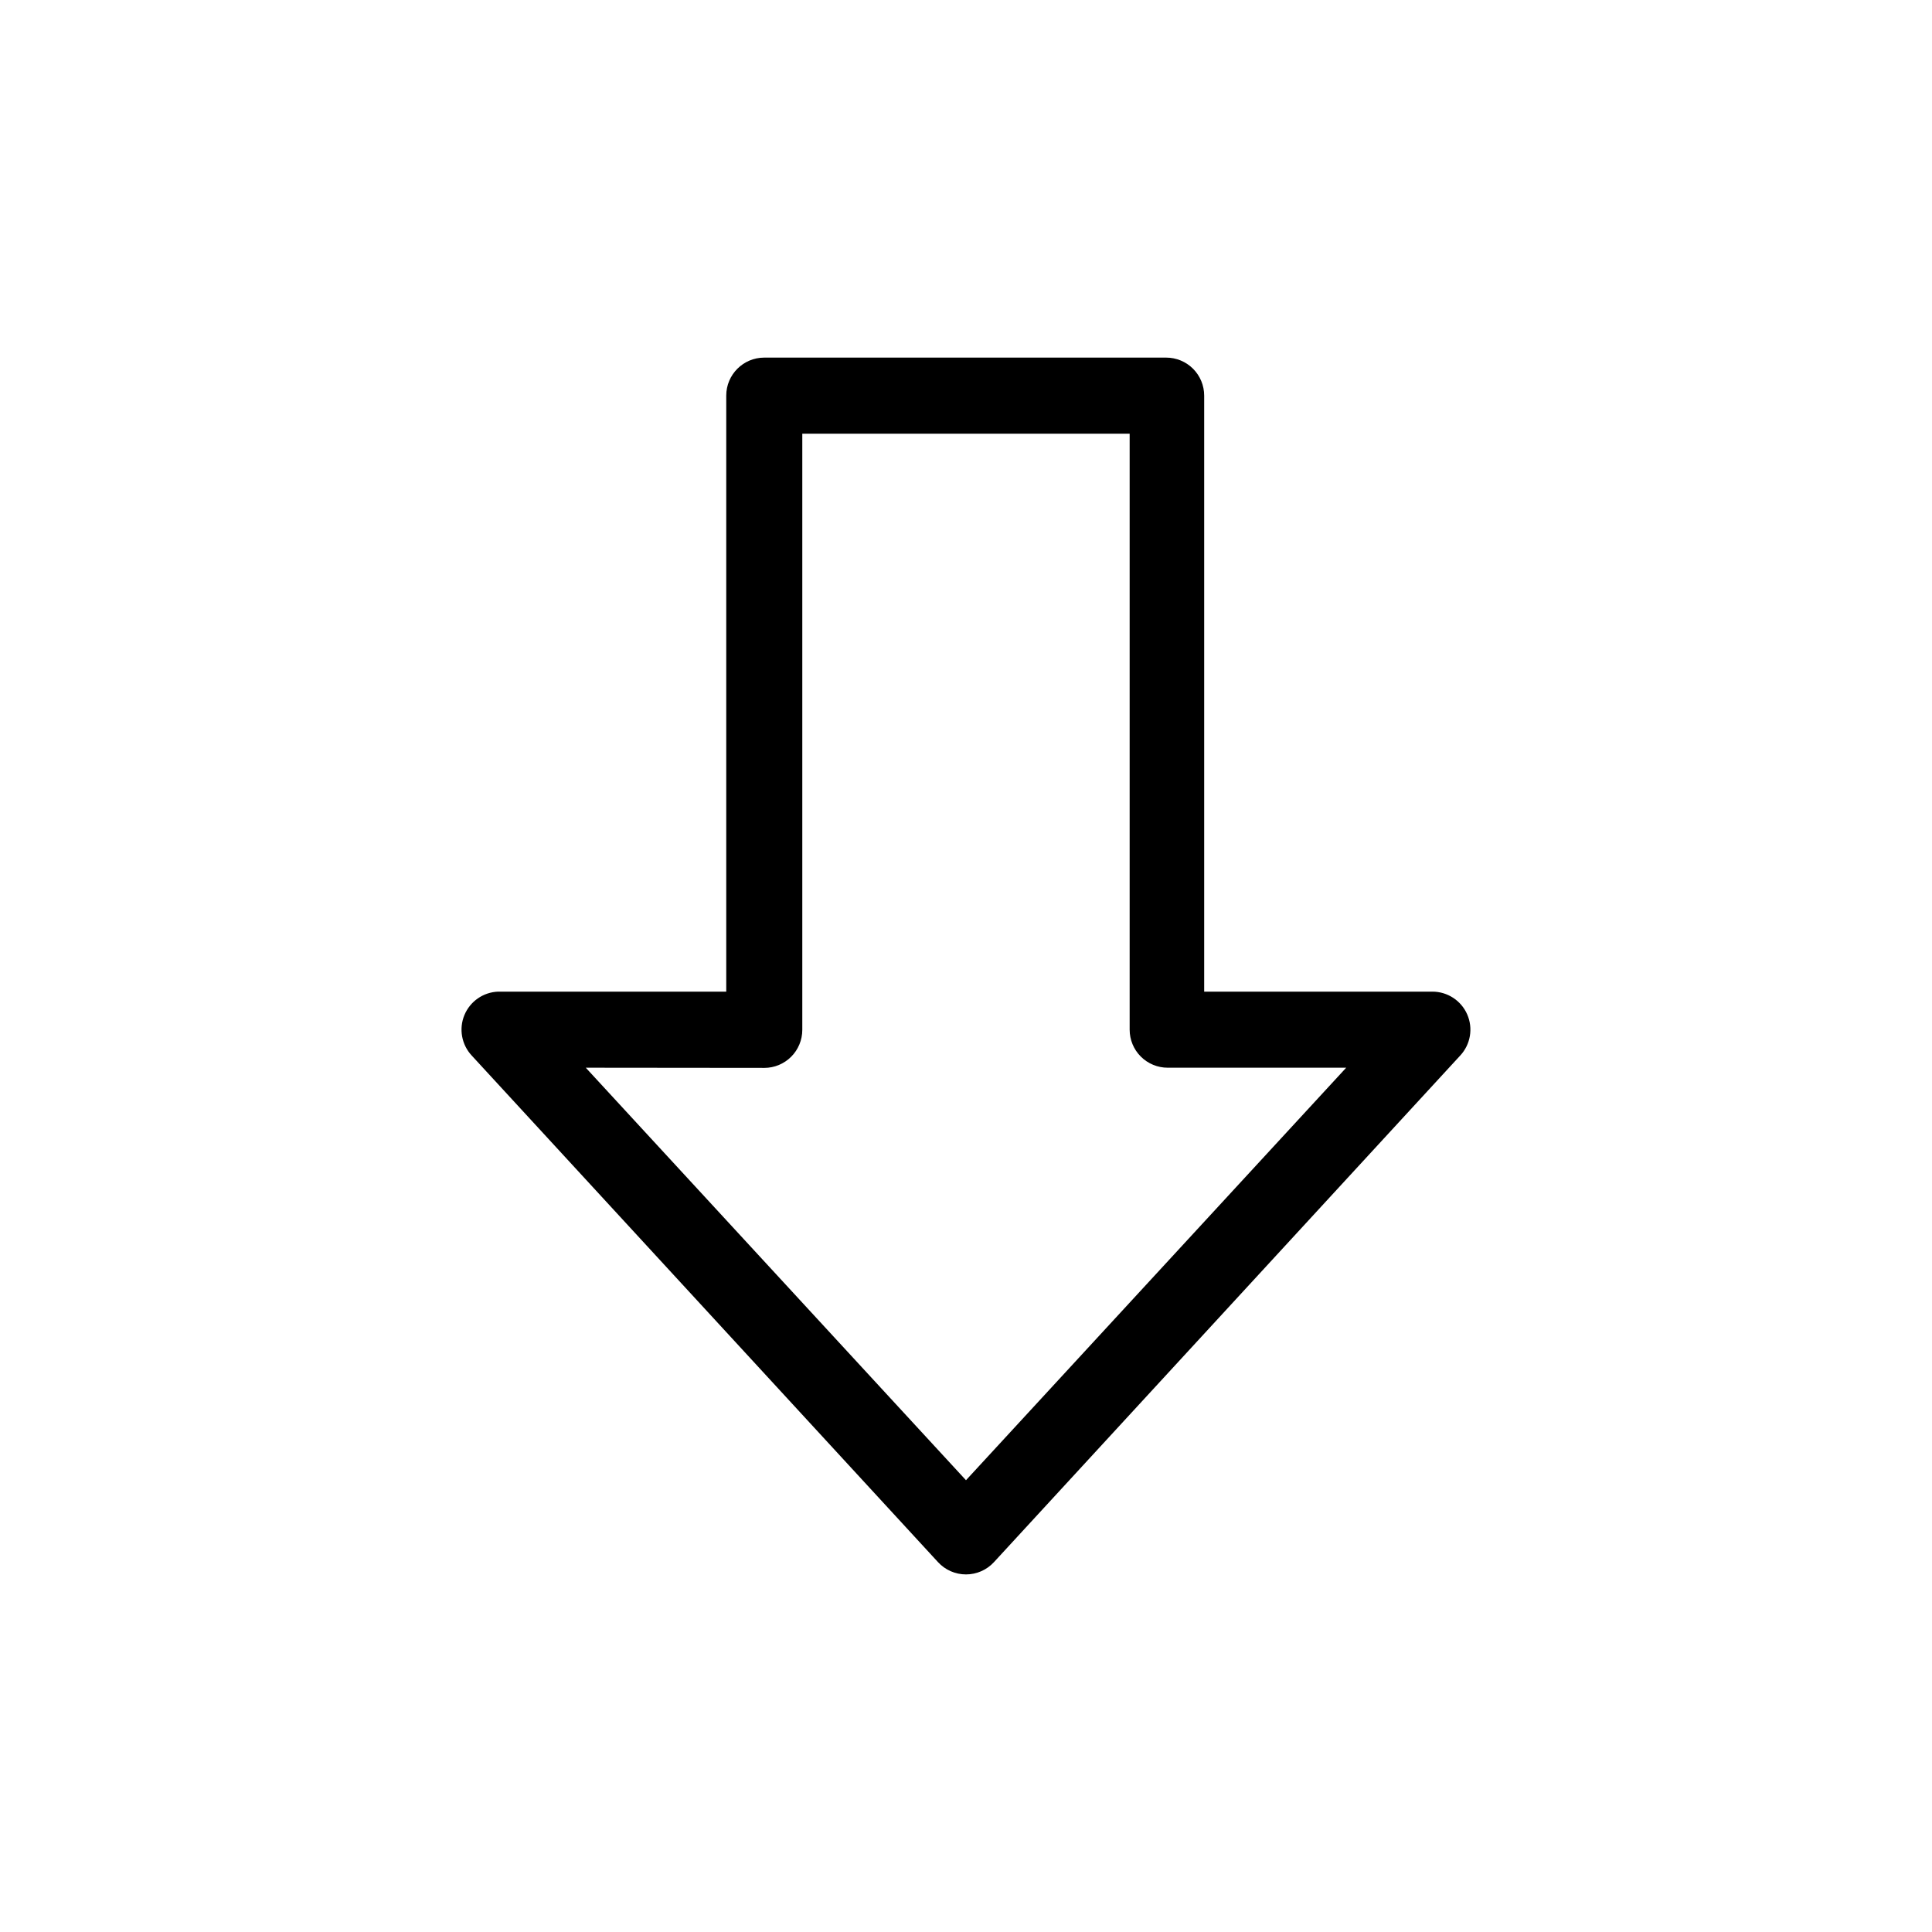 <?xml version="1.0" encoding="UTF-8"?>
<!-- Uploaded to: SVG Repo, www.svgrepo.com, Generator: SVG Repo Mixer Tools -->
<svg fill="#000000" width="800px" height="800px" version="1.1" viewBox="144 144 512 512" xmlns="http://www.w3.org/2000/svg">
 <path d="m392.59 557.99c1.906 2.07 4.59 3.246 7.406 3.246 2.812 0 5.496-1.176 7.406-3.246l123.58-134.27c2.727-2.938 3.453-7.215 1.844-10.891-1.605-3.672-5.238-6.043-9.25-6.035h-60.457v-157.95c0-2.672-1.062-5.234-2.949-7.125-1.891-1.891-4.453-2.949-7.125-2.949h-106.51c-5.562 0-10.074 4.508-10.074 10.074v157.95h-60.457c-3.938 0.148-7.426 2.574-8.934 6.215-1.504 3.641-0.75 7.828 1.93 10.711zm-46.047-130.99-0.004 0.004c2.672 0 5.238-1.062 7.125-2.953 1.891-1.891 2.953-4.453 2.953-7.125v-157.99h86.754v157.94c0 2.672 1.062 5.238 2.953 7.125 1.891 1.891 4.453 2.953 7.125 2.953h47.309l-100.76 109.32-100.76-109.32z"/>
</svg>